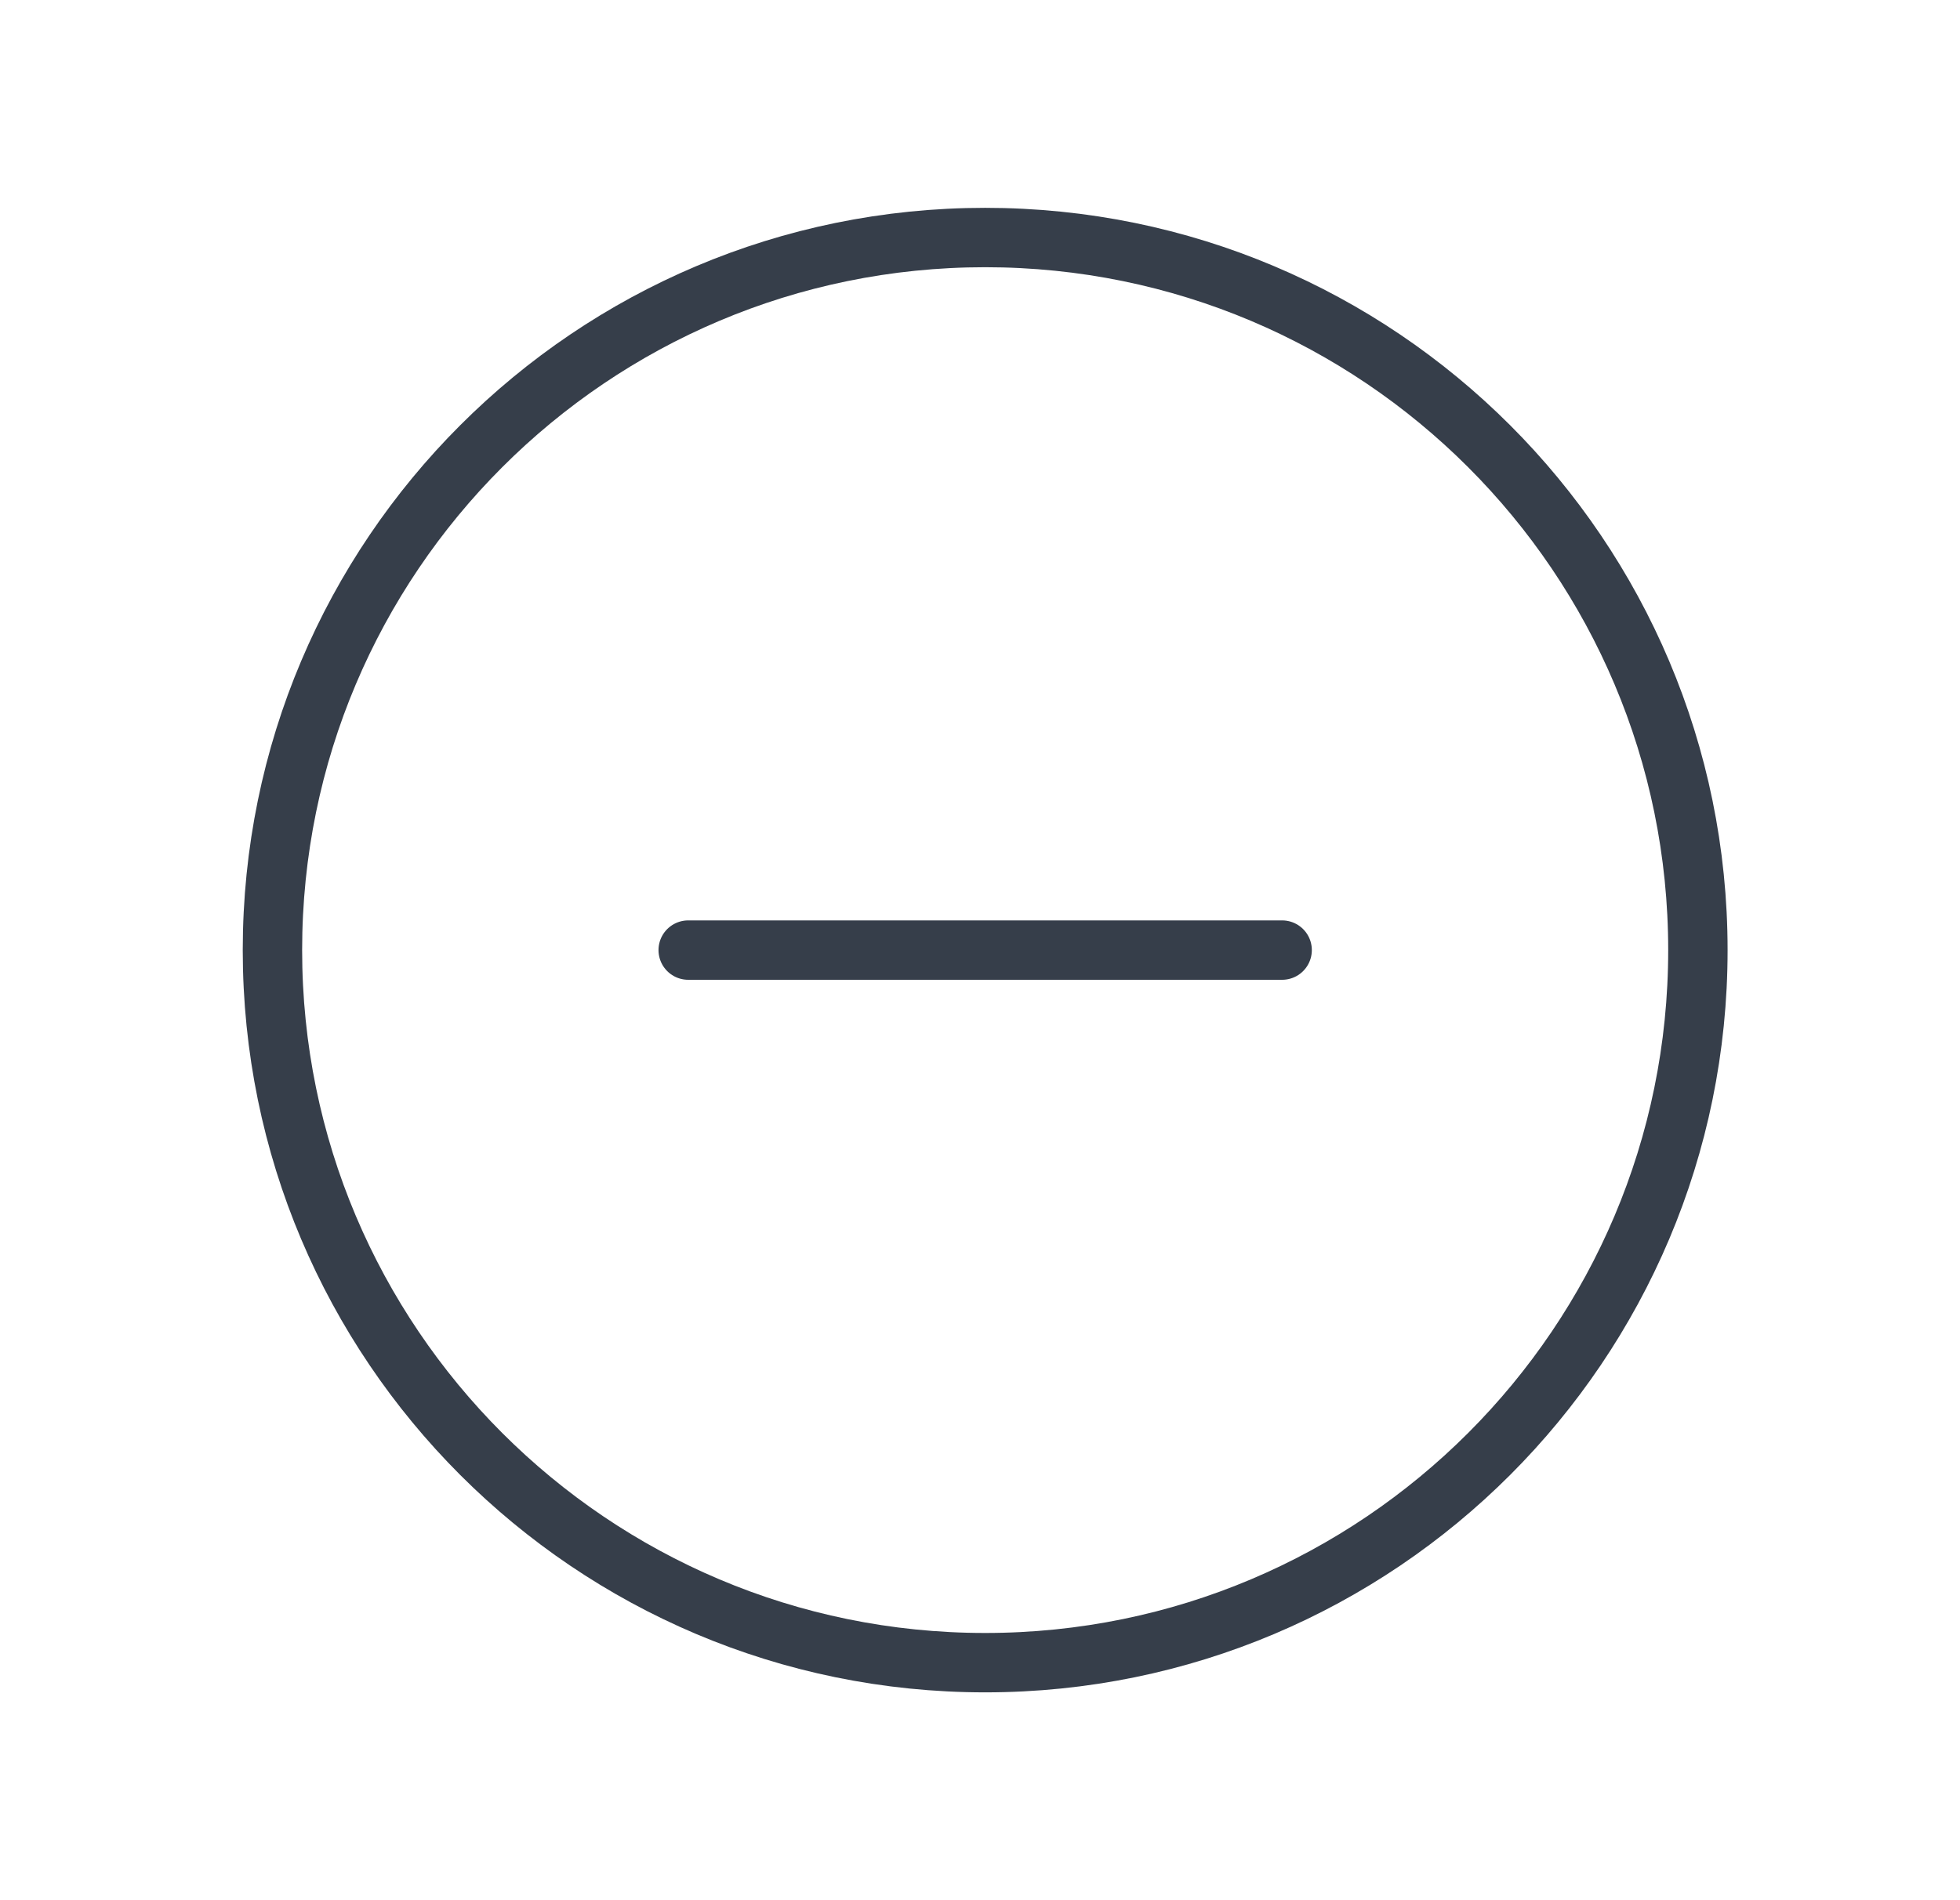 <?xml version="1.0" encoding="UTF-8" standalone="no"?><svg width='33' height='32' viewBox='0 0 33 32' fill='none' xmlns='http://www.w3.org/2000/svg'>
<path d='M16.587 28C23.215 28 28.587 22.627 28.587 16C28.587 9.373 23.215 4 16.587 4C9.96 4 4.587 9.373 4.587 16C4.587 22.627 9.96 28 16.587 28Z' stroke='#363E4A' stroke-linecap='round' stroke-linejoin='round'/>
<path d='M11.587 16H21.587' stroke='#363E4A' stroke-linecap='round' stroke-linejoin='round'/>
</svg>
